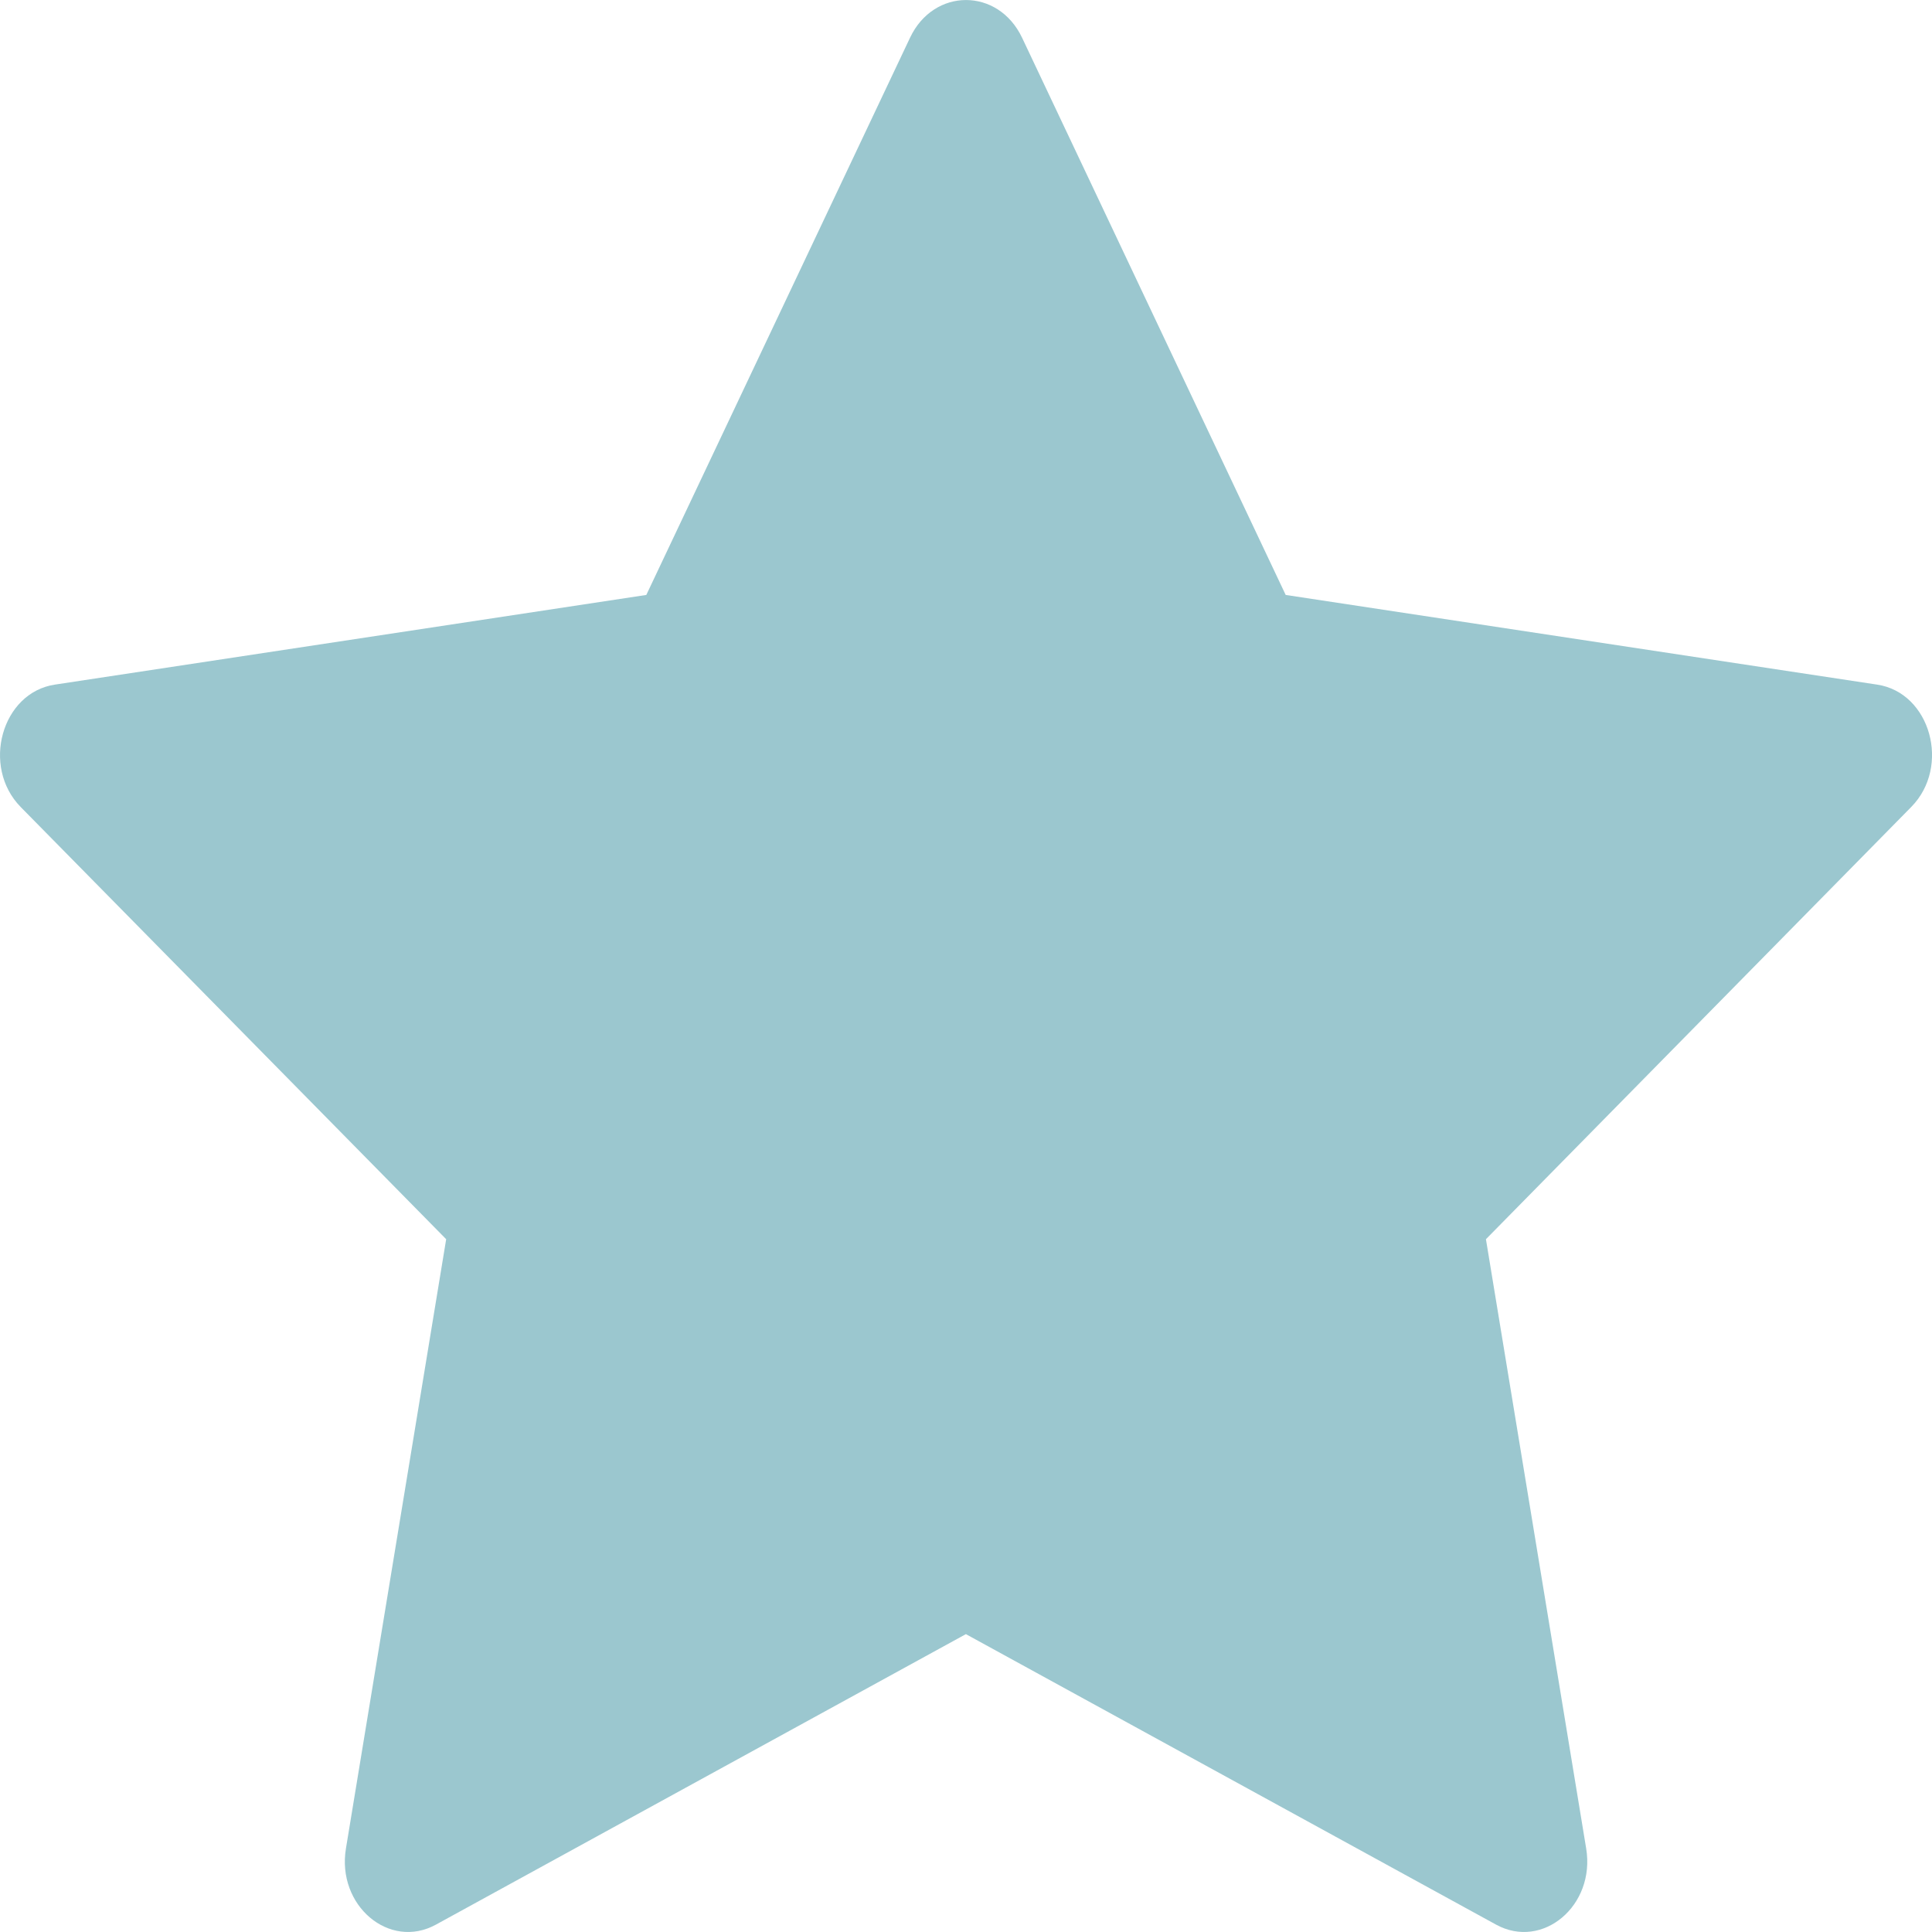 <svg width="17" height="17" viewBox="0 0 17 17" fill="none" xmlns="http://www.w3.org/2000/svg">
<path d="M3.836 16.935C3.426 17.16 2.961 16.767 3.044 16.265L3.926 10.904L0.182 7.101C-0.167 6.745 0.015 6.094 0.483 6.024L5.687 5.235L8.008 0.331C8.217 -0.11 8.783 -0.11 8.993 0.331L11.313 5.235L16.517 6.024C16.986 6.094 17.168 6.745 16.817 7.101L13.075 10.904L13.957 16.265C14.04 16.767 13.574 17.16 13.164 16.935L8.499 14.379L3.836 16.935Z" fill="#9BC7CF"/>
</svg>
